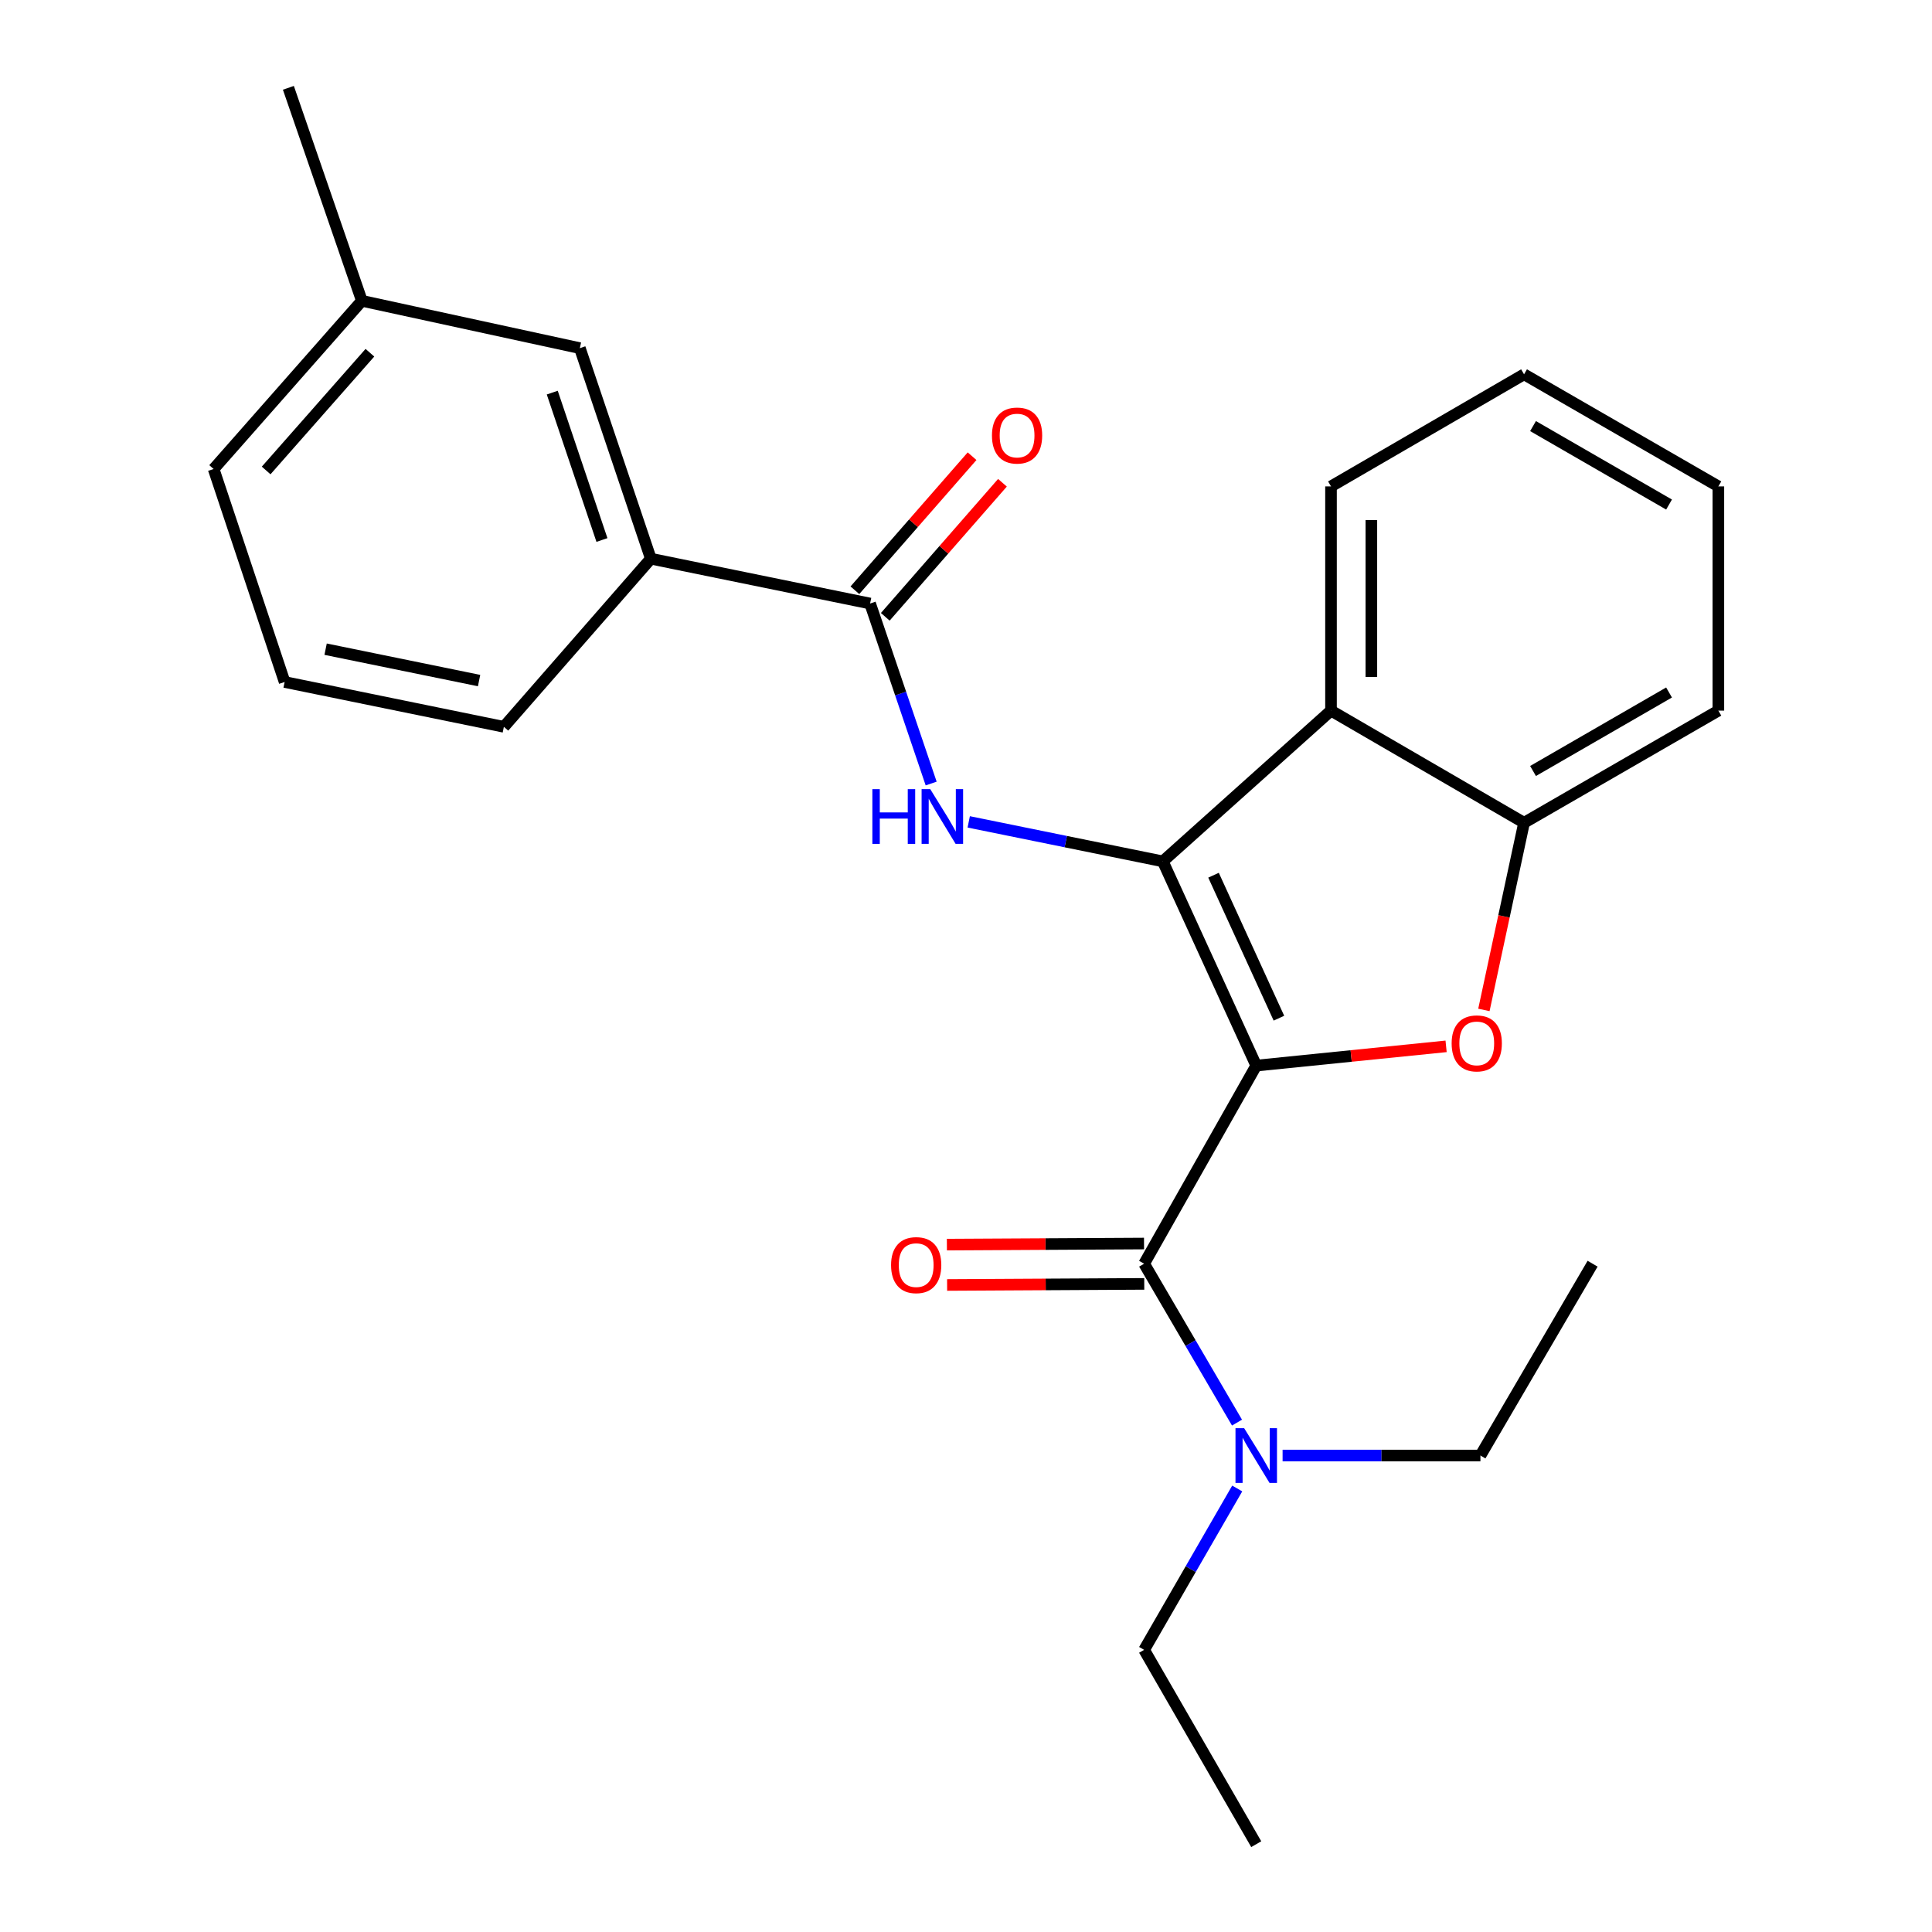 <?xml version='1.0' encoding='iso-8859-1'?>
<svg version='1.1' baseProfile='full'
              xmlns='http://www.w3.org/2000/svg'
                      xmlns:rdkit='http://www.rdkit.org/xml'
                      xmlns:xlink='http://www.w3.org/1999/xlink'
                  xml:space='preserve'
width='1000px' height='1000px' viewBox='0 0 1000 1000'>
<!-- END OF HEADER -->
<rect style='opacity:1.0;fill:#FFFFFF;stroke:none' width='1000' height='1000' x='0' y='0'> </rect>
<path class='bond-0' d='M 650.227,551.557 L 601.873,445.844' style='fill:none;fill-rule:evenodd;stroke:#000000;stroke-width:6px;stroke-linecap:butt;stroke-linejoin:miter;stroke-opacity:1' />
<path class='bond-0' d='M 661.969,527.012 L 628.121,453.012' style='fill:none;fill-rule:evenodd;stroke:#000000;stroke-width:6px;stroke-linecap:butt;stroke-linejoin:miter;stroke-opacity:1' />
<path class='bond-1' d='M 650.227,551.557 L 699.362,546.572' style='fill:none;fill-rule:evenodd;stroke:#000000;stroke-width:6px;stroke-linecap:butt;stroke-linejoin:miter;stroke-opacity:1' />
<path class='bond-1' d='M 699.362,546.572 L 748.497,541.586' style='fill:none;fill-rule:evenodd;stroke:#FF0000;stroke-width:6px;stroke-linecap:butt;stroke-linejoin:miter;stroke-opacity:1' />
<path class='bond-2' d='M 650.227,551.557 L 592.206,654.091' style='fill:none;fill-rule:evenodd;stroke:#000000;stroke-width:6px;stroke-linecap:butt;stroke-linejoin:miter;stroke-opacity:1' />
<path class='bond-3' d='M 601.873,445.844 L 551.641,435.622' style='fill:none;fill-rule:evenodd;stroke:#000000;stroke-width:6px;stroke-linecap:butt;stroke-linejoin:miter;stroke-opacity:1' />
<path class='bond-3' d='M 551.641,435.622 L 501.409,425.401' style='fill:none;fill-rule:evenodd;stroke:#0000FF;stroke-width:6px;stroke-linecap:butt;stroke-linejoin:miter;stroke-opacity:1' />
<path class='bond-4' d='M 601.873,445.844 L 688.927,367.817' style='fill:none;fill-rule:evenodd;stroke:#000000;stroke-width:6px;stroke-linecap:butt;stroke-linejoin:miter;stroke-opacity:1' />
<path class='bond-6' d='M 768.064,522.738 L 778.457,474.3' style='fill:none;fill-rule:evenodd;stroke:#FF0000;stroke-width:6px;stroke-linecap:butt;stroke-linejoin:miter;stroke-opacity:1' />
<path class='bond-6' d='M 778.457,474.3 L 788.85,425.861' style='fill:none;fill-rule:evenodd;stroke:#000000;stroke-width:6px;stroke-linecap:butt;stroke-linejoin:miter;stroke-opacity:1' />
<path class='bond-8' d='M 592.206,654.091 L 616.239,695.216' style='fill:none;fill-rule:evenodd;stroke:#000000;stroke-width:6px;stroke-linecap:butt;stroke-linejoin:miter;stroke-opacity:1' />
<path class='bond-8' d='M 616.239,695.216 L 640.272,736.341' style='fill:none;fill-rule:evenodd;stroke:#0000FF;stroke-width:6px;stroke-linecap:butt;stroke-linejoin:miter;stroke-opacity:1' />
<path class='bond-9' d='M 592.149,643.648 L 541.128,643.929' style='fill:none;fill-rule:evenodd;stroke:#000000;stroke-width:6px;stroke-linecap:butt;stroke-linejoin:miter;stroke-opacity:1' />
<path class='bond-9' d='M 541.128,643.929 L 490.108,644.21' style='fill:none;fill-rule:evenodd;stroke:#FF0000;stroke-width:6px;stroke-linecap:butt;stroke-linejoin:miter;stroke-opacity:1' />
<path class='bond-9' d='M 592.264,664.535 L 541.243,664.816' style='fill:none;fill-rule:evenodd;stroke:#000000;stroke-width:6px;stroke-linecap:butt;stroke-linejoin:miter;stroke-opacity:1' />
<path class='bond-9' d='M 541.243,664.816 L 490.223,665.097' style='fill:none;fill-rule:evenodd;stroke:#FF0000;stroke-width:6px;stroke-linecap:butt;stroke-linejoin:miter;stroke-opacity:1' />
<path class='bond-5' d='M 481.966,405.553 L 466.162,358.969' style='fill:none;fill-rule:evenodd;stroke:#0000FF;stroke-width:6px;stroke-linecap:butt;stroke-linejoin:miter;stroke-opacity:1' />
<path class='bond-5' d='M 466.162,358.969 L 450.358,312.384' style='fill:none;fill-rule:evenodd;stroke:#000000;stroke-width:6px;stroke-linecap:butt;stroke-linejoin:miter;stroke-opacity:1' />
<path class='bond-13' d='M 688.927,367.817 L 688.927,251.764' style='fill:none;fill-rule:evenodd;stroke:#000000;stroke-width:6px;stroke-linecap:butt;stroke-linejoin:miter;stroke-opacity:1' />
<path class='bond-13' d='M 709.814,350.409 L 709.814,269.172' style='fill:none;fill-rule:evenodd;stroke:#000000;stroke-width:6px;stroke-linecap:butt;stroke-linejoin:miter;stroke-opacity:1' />
<path class='bond-25' d='M 688.927,367.817 L 788.85,425.861' style='fill:none;fill-rule:evenodd;stroke:#000000;stroke-width:6px;stroke-linecap:butt;stroke-linejoin:miter;stroke-opacity:1' />
<path class='bond-7' d='M 450.358,312.384 L 336.869,289.176' style='fill:none;fill-rule:evenodd;stroke:#000000;stroke-width:6px;stroke-linecap:butt;stroke-linejoin:miter;stroke-opacity:1' />
<path class='bond-10' d='M 458.221,319.258 L 488.545,284.567' style='fill:none;fill-rule:evenodd;stroke:#000000;stroke-width:6px;stroke-linecap:butt;stroke-linejoin:miter;stroke-opacity:1' />
<path class='bond-10' d='M 488.545,284.567 L 518.869,249.877' style='fill:none;fill-rule:evenodd;stroke:#FF0000;stroke-width:6px;stroke-linecap:butt;stroke-linejoin:miter;stroke-opacity:1' />
<path class='bond-10' d='M 442.494,305.511 L 472.819,270.82' style='fill:none;fill-rule:evenodd;stroke:#000000;stroke-width:6px;stroke-linecap:butt;stroke-linejoin:miter;stroke-opacity:1' />
<path class='bond-10' d='M 472.819,270.82 L 503.143,236.13' style='fill:none;fill-rule:evenodd;stroke:#FF0000;stroke-width:6px;stroke-linecap:butt;stroke-linejoin:miter;stroke-opacity:1' />
<path class='bond-14' d='M 788.85,425.861 L 889.423,367.817' style='fill:none;fill-rule:evenodd;stroke:#000000;stroke-width:6px;stroke-linecap:butt;stroke-linejoin:miter;stroke-opacity:1' />
<path class='bond-14' d='M 793.495,399.064 L 863.896,358.433' style='fill:none;fill-rule:evenodd;stroke:#000000;stroke-width:6px;stroke-linecap:butt;stroke-linejoin:miter;stroke-opacity:1' />
<path class='bond-11' d='M 336.869,289.176 L 300.13,180.202' style='fill:none;fill-rule:evenodd;stroke:#000000;stroke-width:6px;stroke-linecap:butt;stroke-linejoin:miter;stroke-opacity:1' />
<path class='bond-11' d='M 311.565,279.503 L 285.848,203.221' style='fill:none;fill-rule:evenodd;stroke:#000000;stroke-width:6px;stroke-linecap:butt;stroke-linejoin:miter;stroke-opacity:1' />
<path class='bond-15' d='M 336.869,289.176 L 260.804,376.207' style='fill:none;fill-rule:evenodd;stroke:#000000;stroke-width:6px;stroke-linecap:butt;stroke-linejoin:miter;stroke-opacity:1' />
<path class='bond-17' d='M 640.385,770.439 L 616.296,812.2' style='fill:none;fill-rule:evenodd;stroke:#0000FF;stroke-width:6px;stroke-linecap:butt;stroke-linejoin:miter;stroke-opacity:1' />
<path class='bond-17' d='M 616.296,812.2 L 592.206,853.961' style='fill:none;fill-rule:evenodd;stroke:#000000;stroke-width:6px;stroke-linecap:butt;stroke-linejoin:miter;stroke-opacity:1' />
<path class='bond-18' d='M 663.868,753.376 L 715.068,753.376' style='fill:none;fill-rule:evenodd;stroke:#0000FF;stroke-width:6px;stroke-linecap:butt;stroke-linejoin:miter;stroke-opacity:1' />
<path class='bond-18' d='M 715.068,753.376 L 766.268,753.376' style='fill:none;fill-rule:evenodd;stroke:#000000;stroke-width:6px;stroke-linecap:butt;stroke-linejoin:miter;stroke-opacity:1' />
<path class='bond-12' d='M 300.13,180.202 L 187.303,155.705' style='fill:none;fill-rule:evenodd;stroke:#000000;stroke-width:6px;stroke-linecap:butt;stroke-linejoin:miter;stroke-opacity:1' />
<path class='bond-20' d='M 187.303,155.705 L 149.265,45.455' style='fill:none;fill-rule:evenodd;stroke:#000000;stroke-width:6px;stroke-linecap:butt;stroke-linejoin:miter;stroke-opacity:1' />
<path class='bond-27' d='M 187.303,155.705 L 110.577,242.76' style='fill:none;fill-rule:evenodd;stroke:#000000;stroke-width:6px;stroke-linecap:butt;stroke-linejoin:miter;stroke-opacity:1' />
<path class='bond-27' d='M 191.464,182.574 L 137.756,243.512' style='fill:none;fill-rule:evenodd;stroke:#000000;stroke-width:6px;stroke-linecap:butt;stroke-linejoin:miter;stroke-opacity:1' />
<path class='bond-21' d='M 688.927,251.764 L 788.85,193.744' style='fill:none;fill-rule:evenodd;stroke:#000000;stroke-width:6px;stroke-linecap:butt;stroke-linejoin:miter;stroke-opacity:1' />
<path class='bond-24' d='M 889.423,367.817 L 889.423,251.764' style='fill:none;fill-rule:evenodd;stroke:#000000;stroke-width:6px;stroke-linecap:butt;stroke-linejoin:miter;stroke-opacity:1' />
<path class='bond-16' d='M 260.804,376.207 L 147.327,352.999' style='fill:none;fill-rule:evenodd;stroke:#000000;stroke-width:6px;stroke-linecap:butt;stroke-linejoin:miter;stroke-opacity:1' />
<path class='bond-16' d='M 247.968,352.262 L 168.534,336.016' style='fill:none;fill-rule:evenodd;stroke:#000000;stroke-width:6px;stroke-linecap:butt;stroke-linejoin:miter;stroke-opacity:1' />
<path class='bond-19' d='M 147.327,352.999 L 110.577,242.76' style='fill:none;fill-rule:evenodd;stroke:#000000;stroke-width:6px;stroke-linecap:butt;stroke-linejoin:miter;stroke-opacity:1' />
<path class='bond-22' d='M 592.206,853.961 L 650.227,954.545' style='fill:none;fill-rule:evenodd;stroke:#000000;stroke-width:6px;stroke-linecap:butt;stroke-linejoin:miter;stroke-opacity:1' />
<path class='bond-23' d='M 766.268,753.376 L 824.324,654.091' style='fill:none;fill-rule:evenodd;stroke:#000000;stroke-width:6px;stroke-linecap:butt;stroke-linejoin:miter;stroke-opacity:1' />
<path class='bond-26' d='M 788.85,193.744 L 889.423,251.764' style='fill:none;fill-rule:evenodd;stroke:#000000;stroke-width:6px;stroke-linecap:butt;stroke-linejoin:miter;stroke-opacity:1' />
<path class='bond-26' d='M 793.498,220.539 L 863.899,261.154' style='fill:none;fill-rule:evenodd;stroke:#000000;stroke-width:6px;stroke-linecap:butt;stroke-linejoin:miter;stroke-opacity:1' />
<path  class='atom-2' d='M 751.365 540.056
Q 751.365 533.256, 754.725 529.456
Q 758.085 525.656, 764.365 525.656
Q 770.645 525.656, 774.005 529.456
Q 777.365 533.256, 777.365 540.056
Q 777.365 546.936, 773.965 550.856
Q 770.565 554.736, 764.365 554.736
Q 758.125 554.736, 754.725 550.856
Q 751.365 546.976, 751.365 540.056
M 764.365 551.536
Q 768.685 551.536, 771.005 548.656
Q 773.365 545.736, 773.365 540.056
Q 773.365 534.496, 771.005 531.696
Q 768.685 528.856, 764.365 528.856
Q 760.045 528.856, 757.685 531.656
Q 755.365 534.456, 755.365 540.056
Q 755.365 545.776, 757.685 548.656
Q 760.045 551.536, 764.365 551.536
' fill='#FF0000'/>
<path  class='atom-4' d='M 451.538 408.464
L 455.378 408.464
L 455.378 420.504
L 469.858 420.504
L 469.858 408.464
L 473.698 408.464
L 473.698 436.784
L 469.858 436.784
L 469.858 423.704
L 455.378 423.704
L 455.378 436.784
L 451.538 436.784
L 451.538 408.464
' fill='#0000FF'/>
<path  class='atom-4' d='M 481.498 408.464
L 490.778 423.464
Q 491.698 424.944, 493.178 427.624
Q 494.658 430.304, 494.738 430.464
L 494.738 408.464
L 498.498 408.464
L 498.498 436.784
L 494.618 436.784
L 484.658 420.384
Q 483.498 418.464, 482.258 416.264
Q 481.058 414.064, 480.698 413.384
L 480.698 436.784
L 477.018 436.784
L 477.018 408.464
L 481.498 408.464
' fill='#0000FF'/>
<path  class='atom-9' d='M 643.967 739.216
L 653.247 754.216
Q 654.167 755.696, 655.647 758.376
Q 657.127 761.056, 657.207 761.216
L 657.207 739.216
L 660.967 739.216
L 660.967 767.536
L 657.087 767.536
L 647.127 751.136
Q 645.967 749.216, 644.727 747.016
Q 643.527 744.816, 643.167 744.136
L 643.167 767.536
L 639.487 767.536
L 639.487 739.216
L 643.967 739.216
' fill='#0000FF'/>
<path  class='atom-10' d='M 461.216 654.821
Q 461.216 648.021, 464.576 644.221
Q 467.936 640.421, 474.216 640.421
Q 480.496 640.421, 483.856 644.221
Q 487.216 648.021, 487.216 654.821
Q 487.216 661.701, 483.816 665.621
Q 480.416 669.501, 474.216 669.501
Q 467.976 669.501, 464.576 665.621
Q 461.216 661.741, 461.216 654.821
M 474.216 666.301
Q 478.536 666.301, 480.856 663.421
Q 483.216 660.501, 483.216 654.821
Q 483.216 649.261, 480.856 646.461
Q 478.536 643.621, 474.216 643.621
Q 469.896 643.621, 467.536 646.421
Q 465.216 649.221, 465.216 654.821
Q 465.216 660.541, 467.536 663.421
Q 469.896 666.301, 474.216 666.301
' fill='#FF0000'/>
<path  class='atom-11' d='M 513.434 225.433
Q 513.434 218.633, 516.794 214.833
Q 520.154 211.033, 526.434 211.033
Q 532.714 211.033, 536.074 214.833
Q 539.434 218.633, 539.434 225.433
Q 539.434 232.313, 536.034 236.233
Q 532.634 240.113, 526.434 240.113
Q 520.194 240.113, 516.794 236.233
Q 513.434 232.353, 513.434 225.433
M 526.434 236.913
Q 530.754 236.913, 533.074 234.033
Q 535.434 231.113, 535.434 225.433
Q 535.434 219.873, 533.074 217.073
Q 530.754 214.233, 526.434 214.233
Q 522.114 214.233, 519.754 217.033
Q 517.434 219.833, 517.434 225.433
Q 517.434 231.153, 519.754 234.033
Q 522.114 236.913, 526.434 236.913
' fill='#FF0000'/>
</svg>
